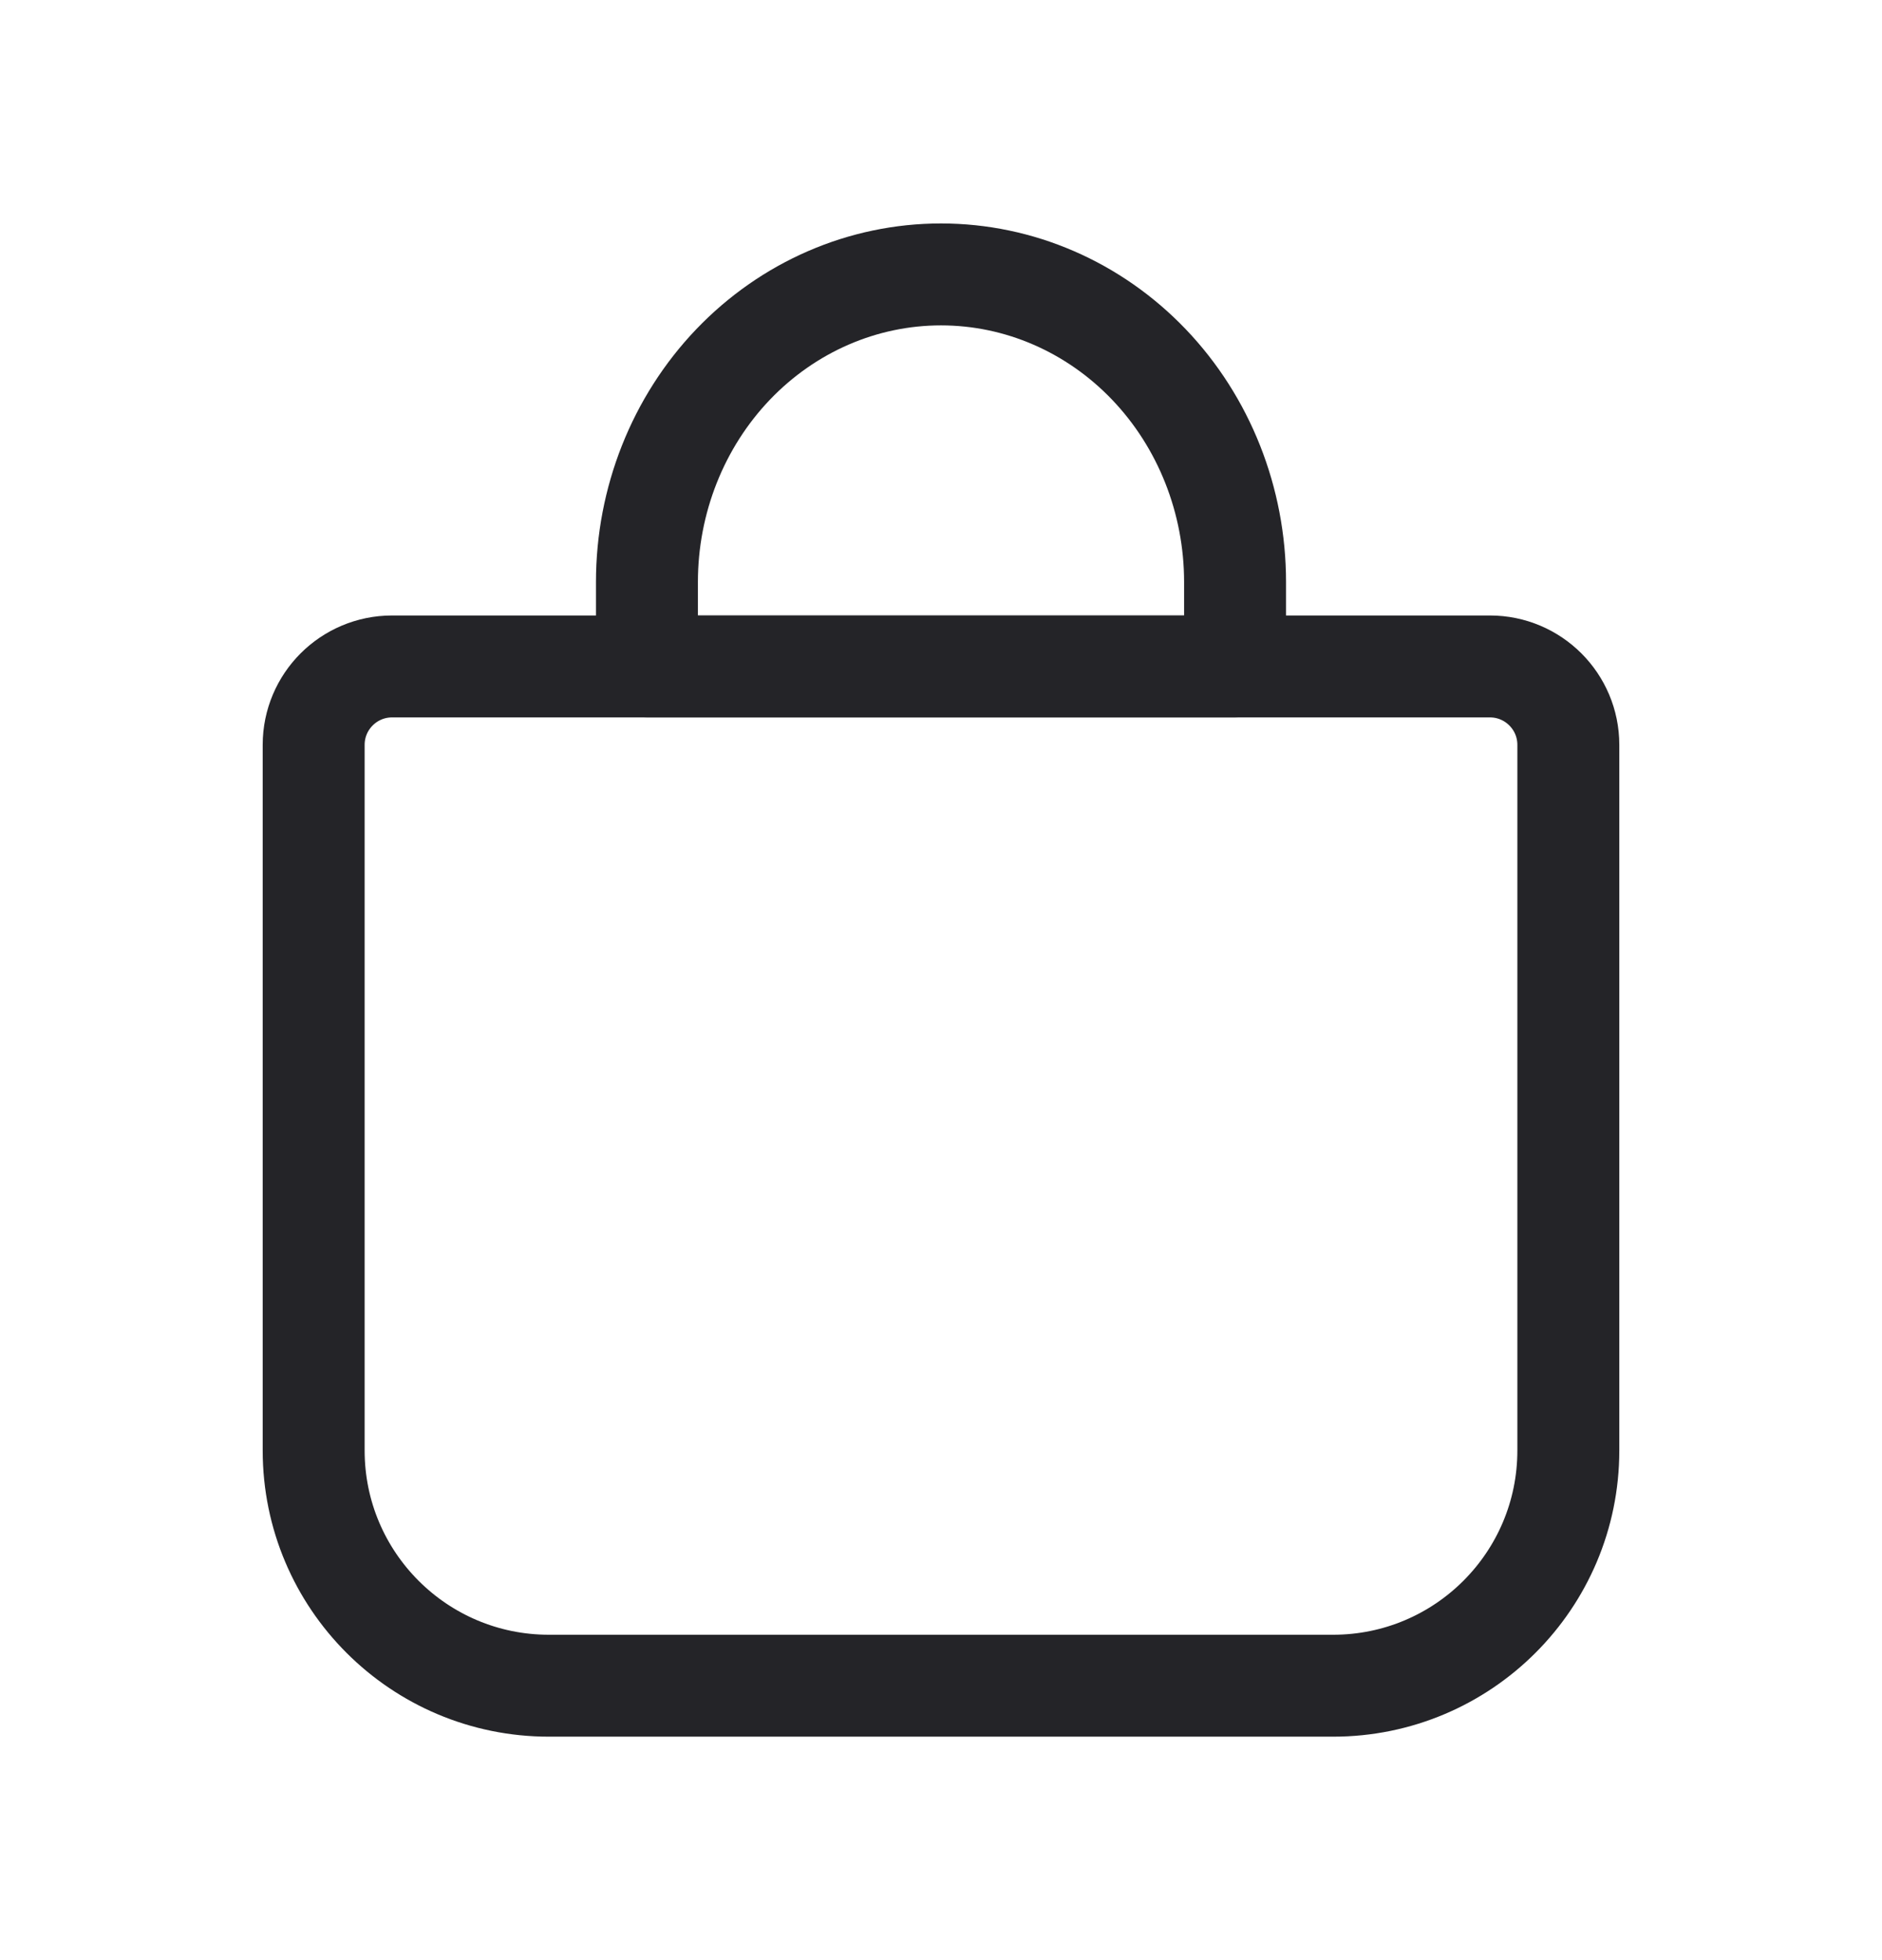 <svg width="24" height="25" viewBox="0 0 24 25" fill="none" xmlns="http://www.w3.org/2000/svg">
<path d="M9.348 4.649C8.645 5.385 8.25 6.383 8.25 7.423V8.5H15.75V7.423C15.75 6.383 15.355 5.385 14.652 4.649C13.948 3.913 12.995 3.5 12 3.5C11.005 3.5 10.052 3.913 9.348 4.649Z" stroke="#242428" stroke-width="1.3" stroke-linecap="round" stroke-linejoin="round"/>
<path d="M4 9.5C4 8.948 4.448 8.5 5 8.5H19C19.552 8.5 20 8.948 20 9.5V18.5C20 20.157 18.657 21.5 17 21.5H7C5.343 21.5 4 20.157 4 18.5V9.5Z" stroke="#242428" stroke-width="1.3" stroke-linecap="round" stroke-linejoin="round"/>
</svg>
